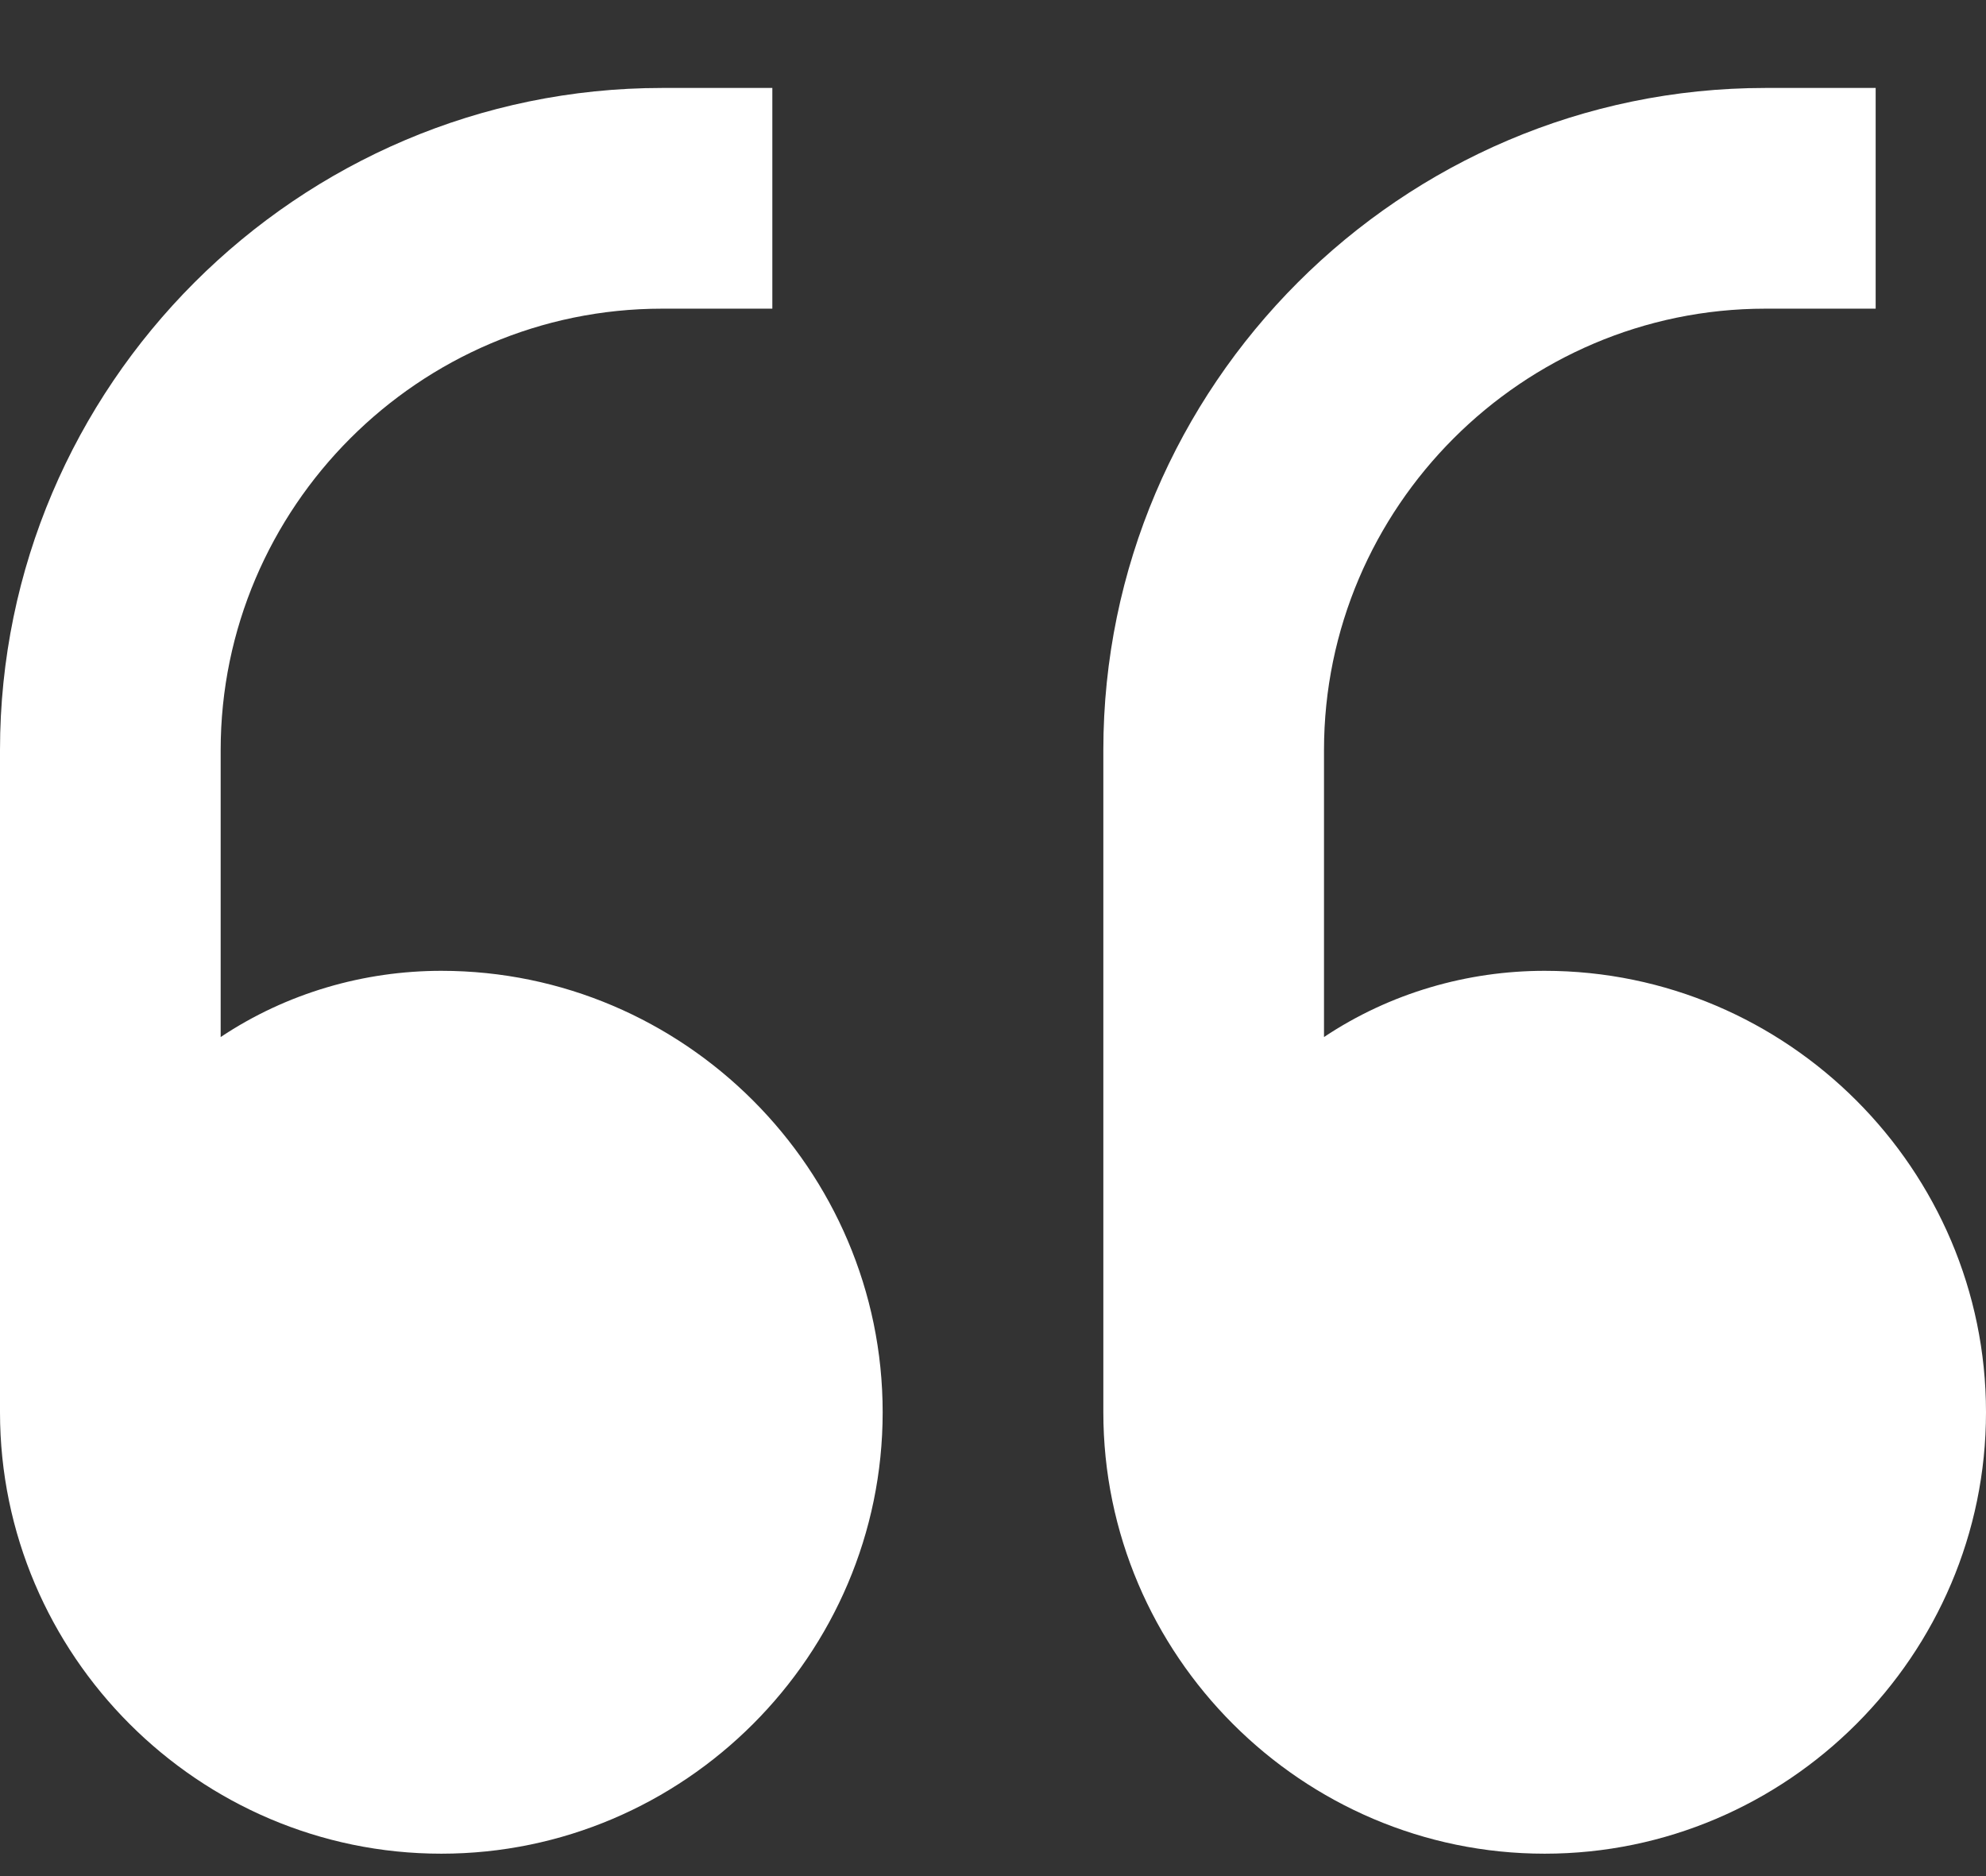 <?xml version="1.0" encoding="UTF-8"?>
<svg xmlns="http://www.w3.org/2000/svg" width="18" height="17" viewBox="0 0 18 17" fill="none">
  <rect x="0" y="0" width="18" height="17" fill="#333333" stroke="none"/>
  <path d="M4 8.797C3.3 8.797 2.6 8.997 2 9.397V6.797C2 4.597 3.8 2.797 6 2.797H7V0.797H6C2.7 0.797 0 3.497 0 6.797V12.797C0 14.997 1.8 16.797 4 16.797C6.2 16.797 8 14.997 8 12.797C8 10.597 6.2 8.797 4 8.797Z" fill="white"></path>
  <path d="M14 8.797C13.3 8.797 12.6 8.997 12 9.397V6.797C12 4.597 13.8 2.797 16 2.797H17V0.797H16C12.7 0.797 10 3.497 10 6.797V12.797C10 14.997 11.8 16.797 14 16.797C16.2 16.797 18 14.997 18 12.797C18 10.597 16.2 8.797 14 8.797Z" fill="white"></path>
</svg>
